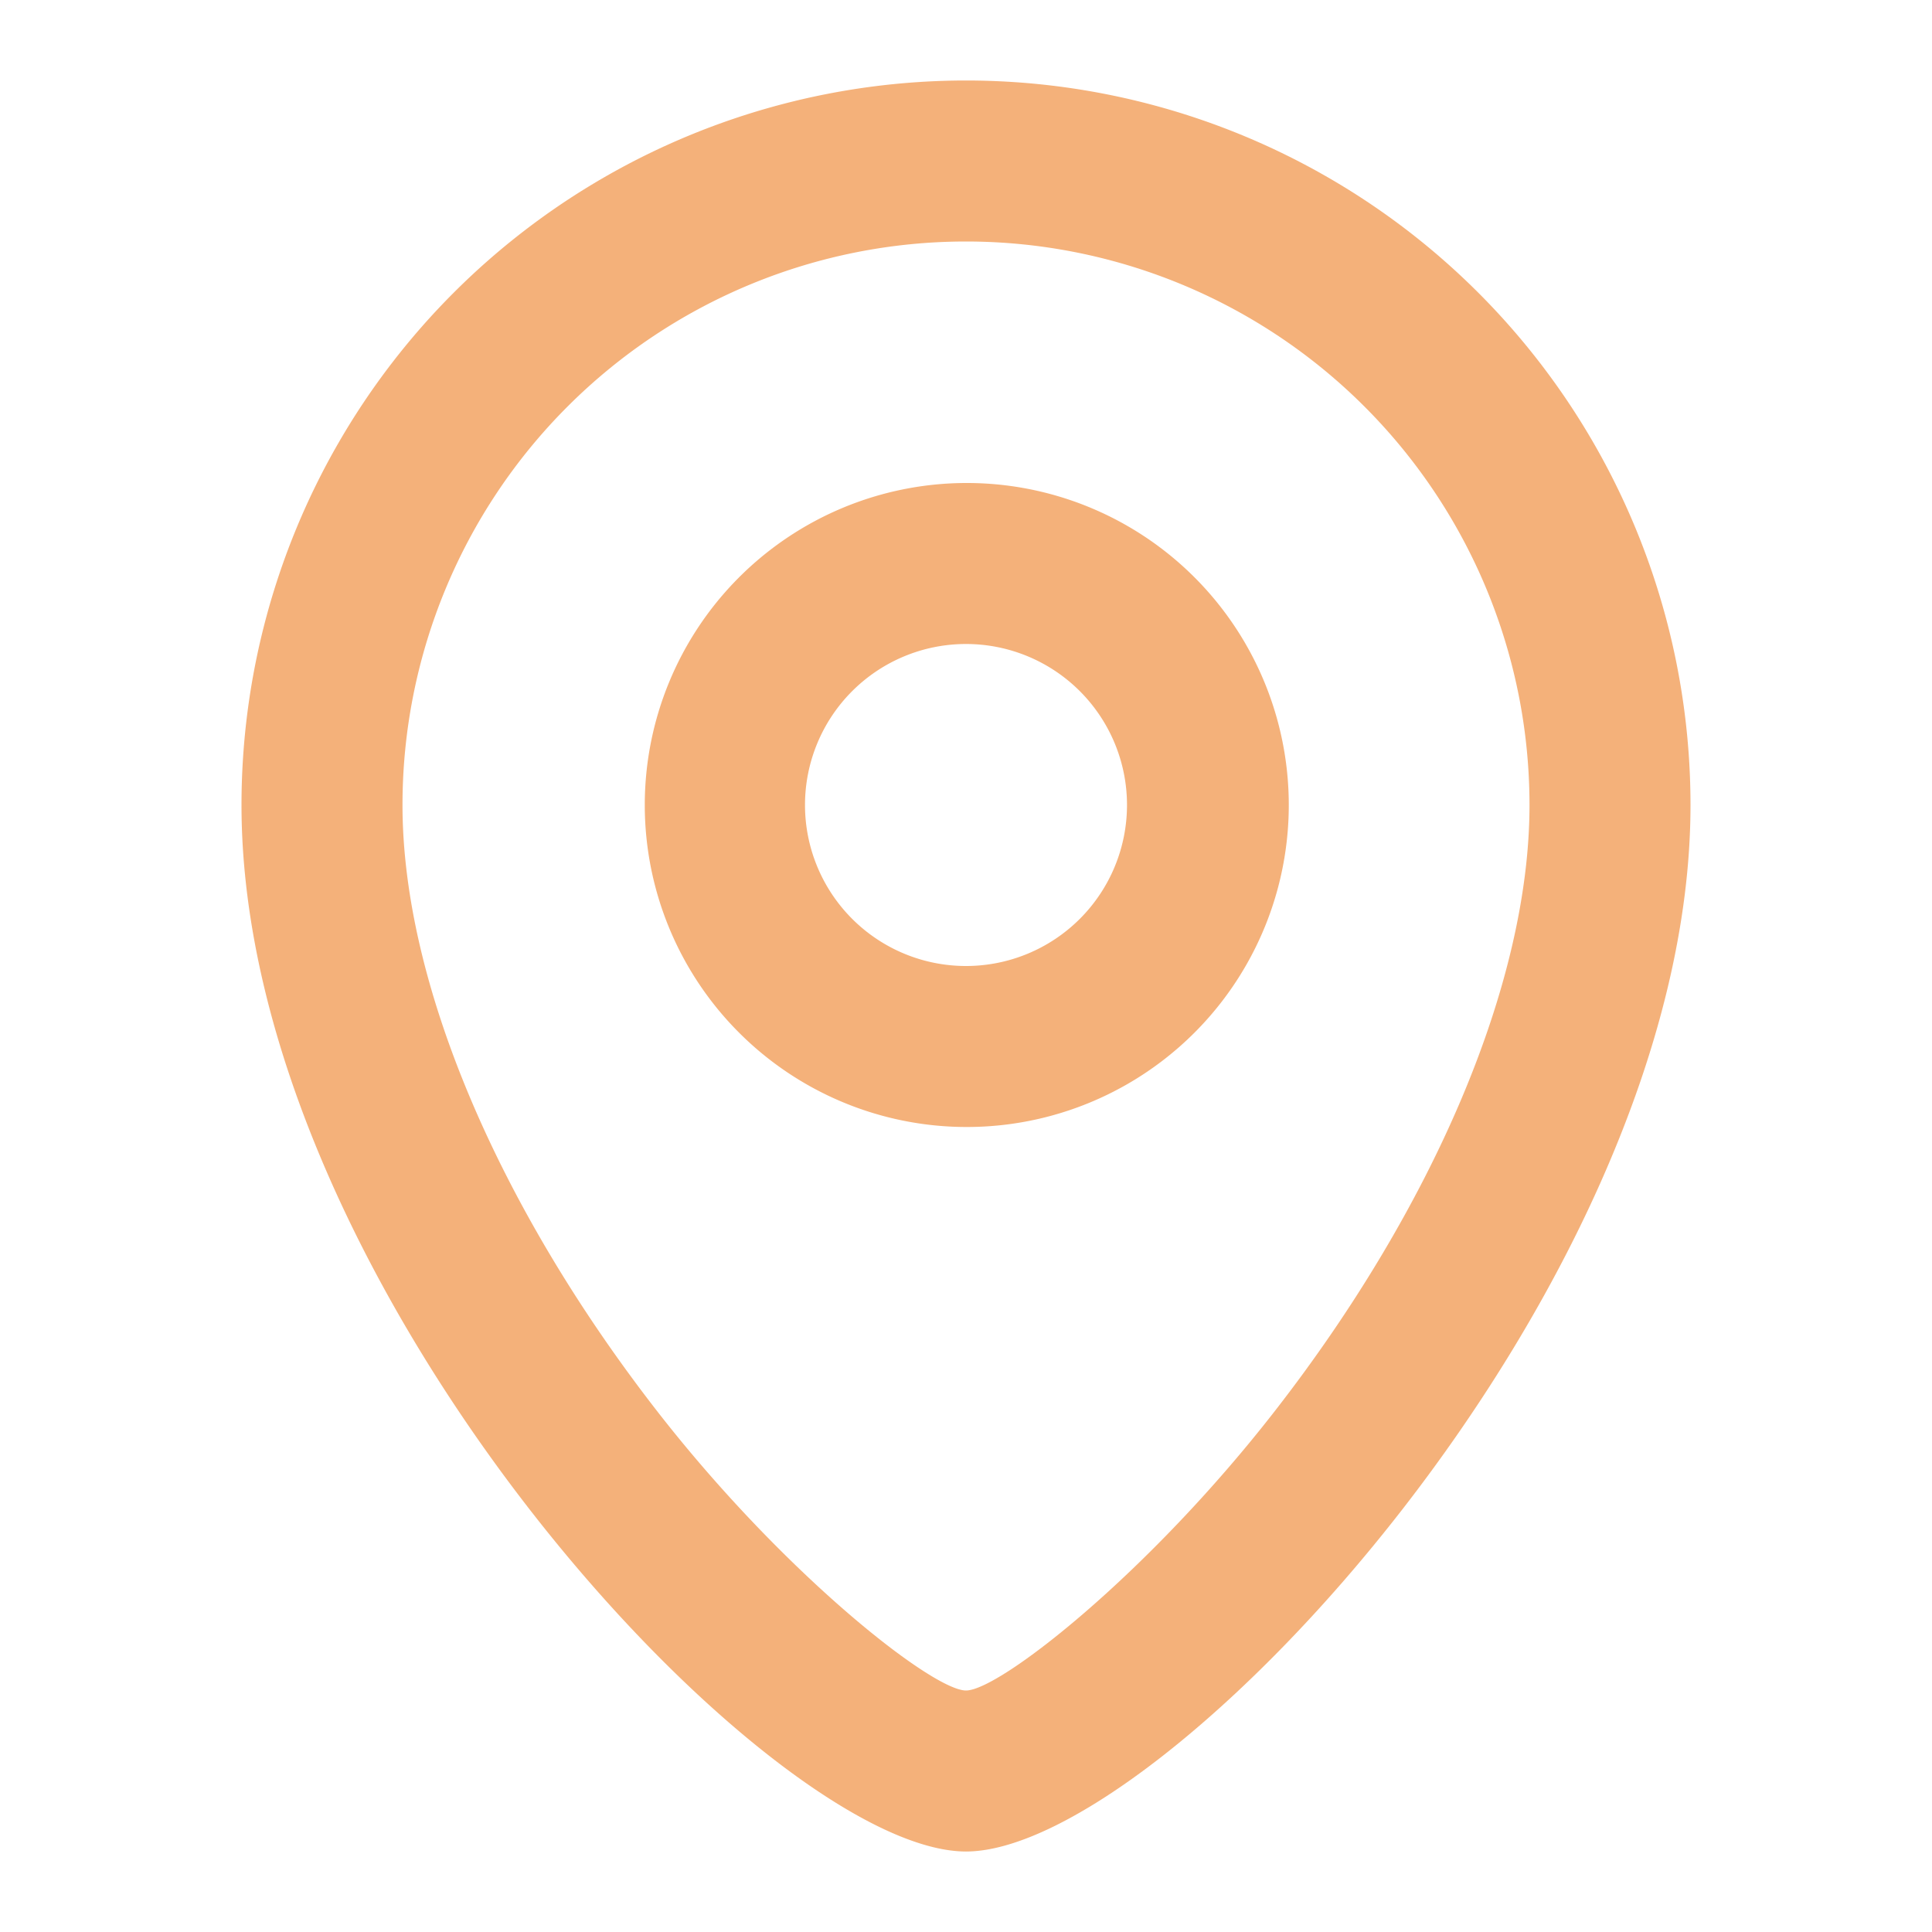 <?xml version="1.0" standalone="no"?><!DOCTYPE svg PUBLIC "-//W3C//DTD SVG 1.1//EN" "http://www.w3.org/Graphics/SVG/1.1/DTD/svg11.dtd"><svg t="1710236479587" class="icon" viewBox="0 0 1024 1024" version="1.1" xmlns="http://www.w3.org/2000/svg" p-id="10221" xmlns:xlink="http://www.w3.org/1999/xlink" width="32" height="32"><path d="M512 42.667a384 384 0 0 1 384 384c0 255.744-279.04 554.667-384 554.667s-384-298.837-384-554.667a384 384 0 0 1 384-384z m0 85.333a298.667 298.667 0 0 0-298.667 298.667c0 95.147 51.627 213.973 134.699 320.939C415.36 834.261 494.293 896 512 896c17.707 0 96.64-61.781 163.968-148.48C759.04 640.64 810.667 521.813 810.667 426.667a298.667 298.667 0 0 0-298.667-298.667z m0 128a170.667 170.667 0 1 1 0 341.333 170.667 170.667 0 0 1 0-341.333z m0 85.333a85.333 85.333 0 1 0 0 170.667 85.333 85.333 0 0 0 0-170.667z" fill="#EE8734" opacity=".65" p-id="10222"></path></svg>